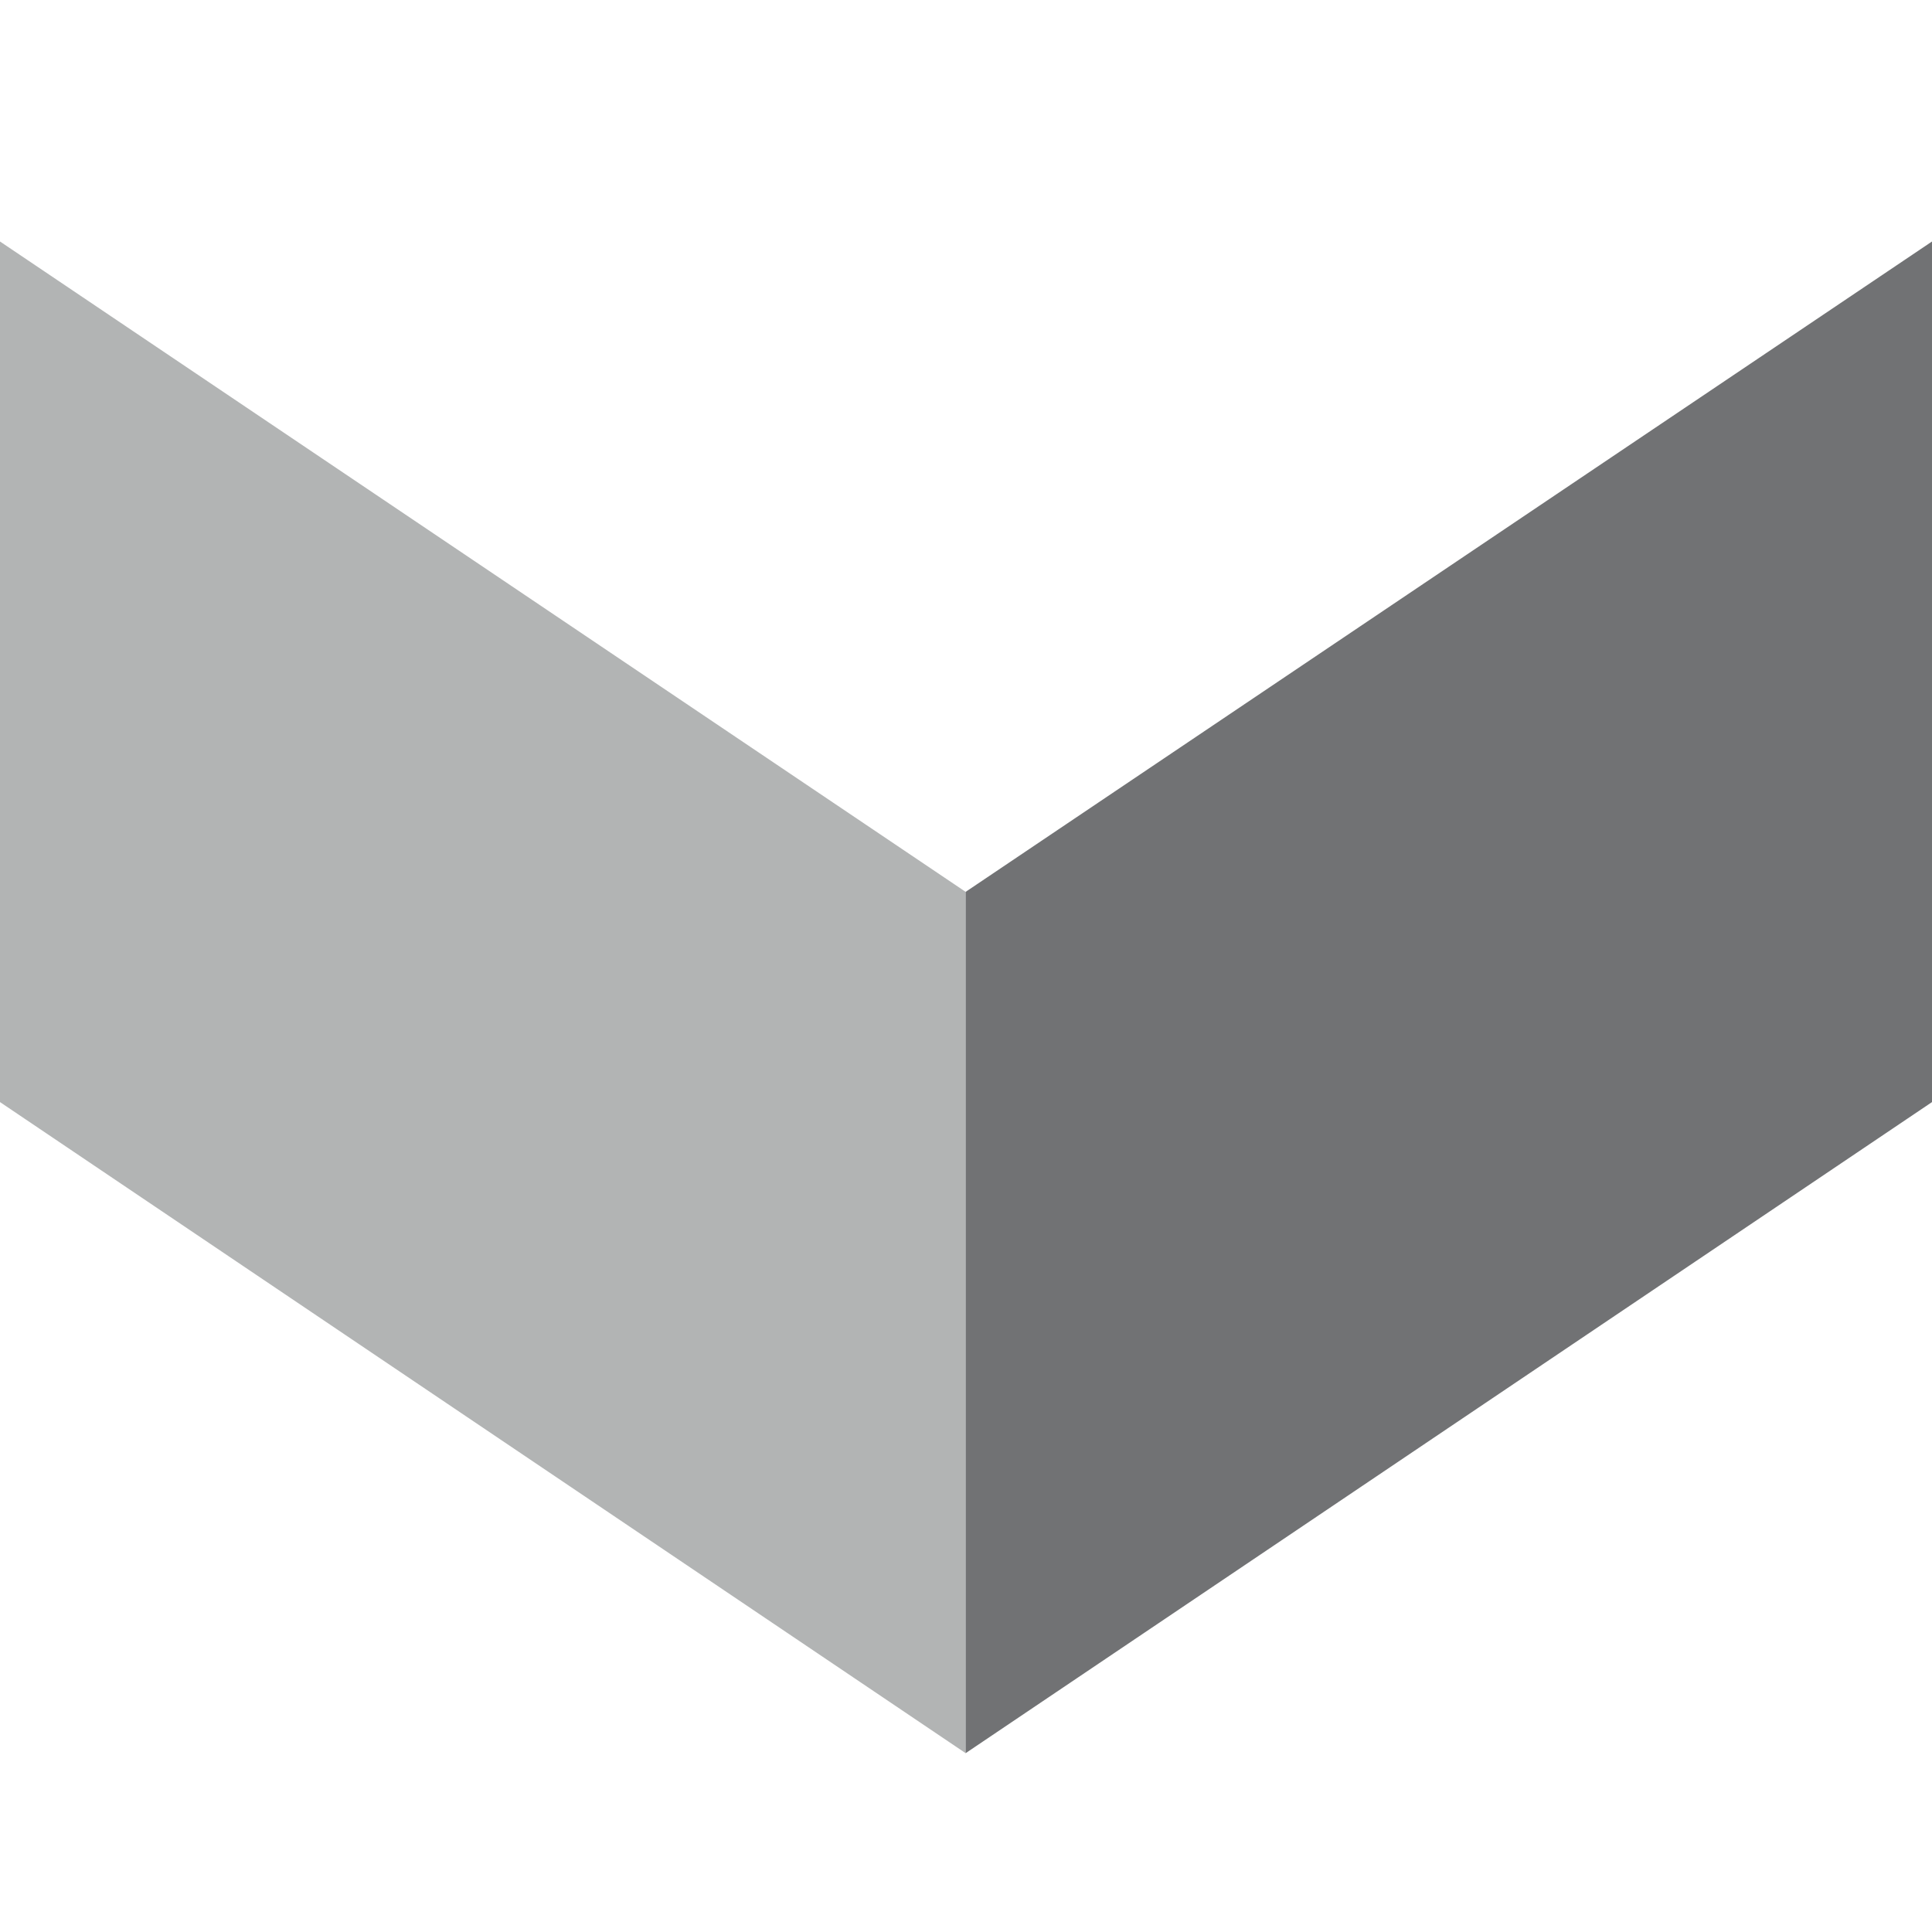 <?xml version="1.0" encoding="UTF-8"?>
<svg width="16px" height="16px" viewBox="0 0 16 16" version="1.1" xmlns="http://www.w3.org/2000/svg" xmlns:xlink="http://www.w3.org/1999/xlink">
    <title>Customer/logo/favicon/favicon-16x16</title>
    <g id="Customer/logo/favicon/favicon-16x16" stroke="none" stroke-width="1" fill="none" fill-rule="evenodd">
        <g id="Logo" transform="translate(0, 2)">
            <polygon id="Fill-1" fill="#B2B4B4" points="0 0 0 7.127 7.997 12.519 7.997 5.386"></polygon>
            <polygon id="Fill-2" fill="#717274" points="16 0 7.997 5.386 7.997 12.519 16 7.127"></polygon>
        </g>
    </g>
</svg>